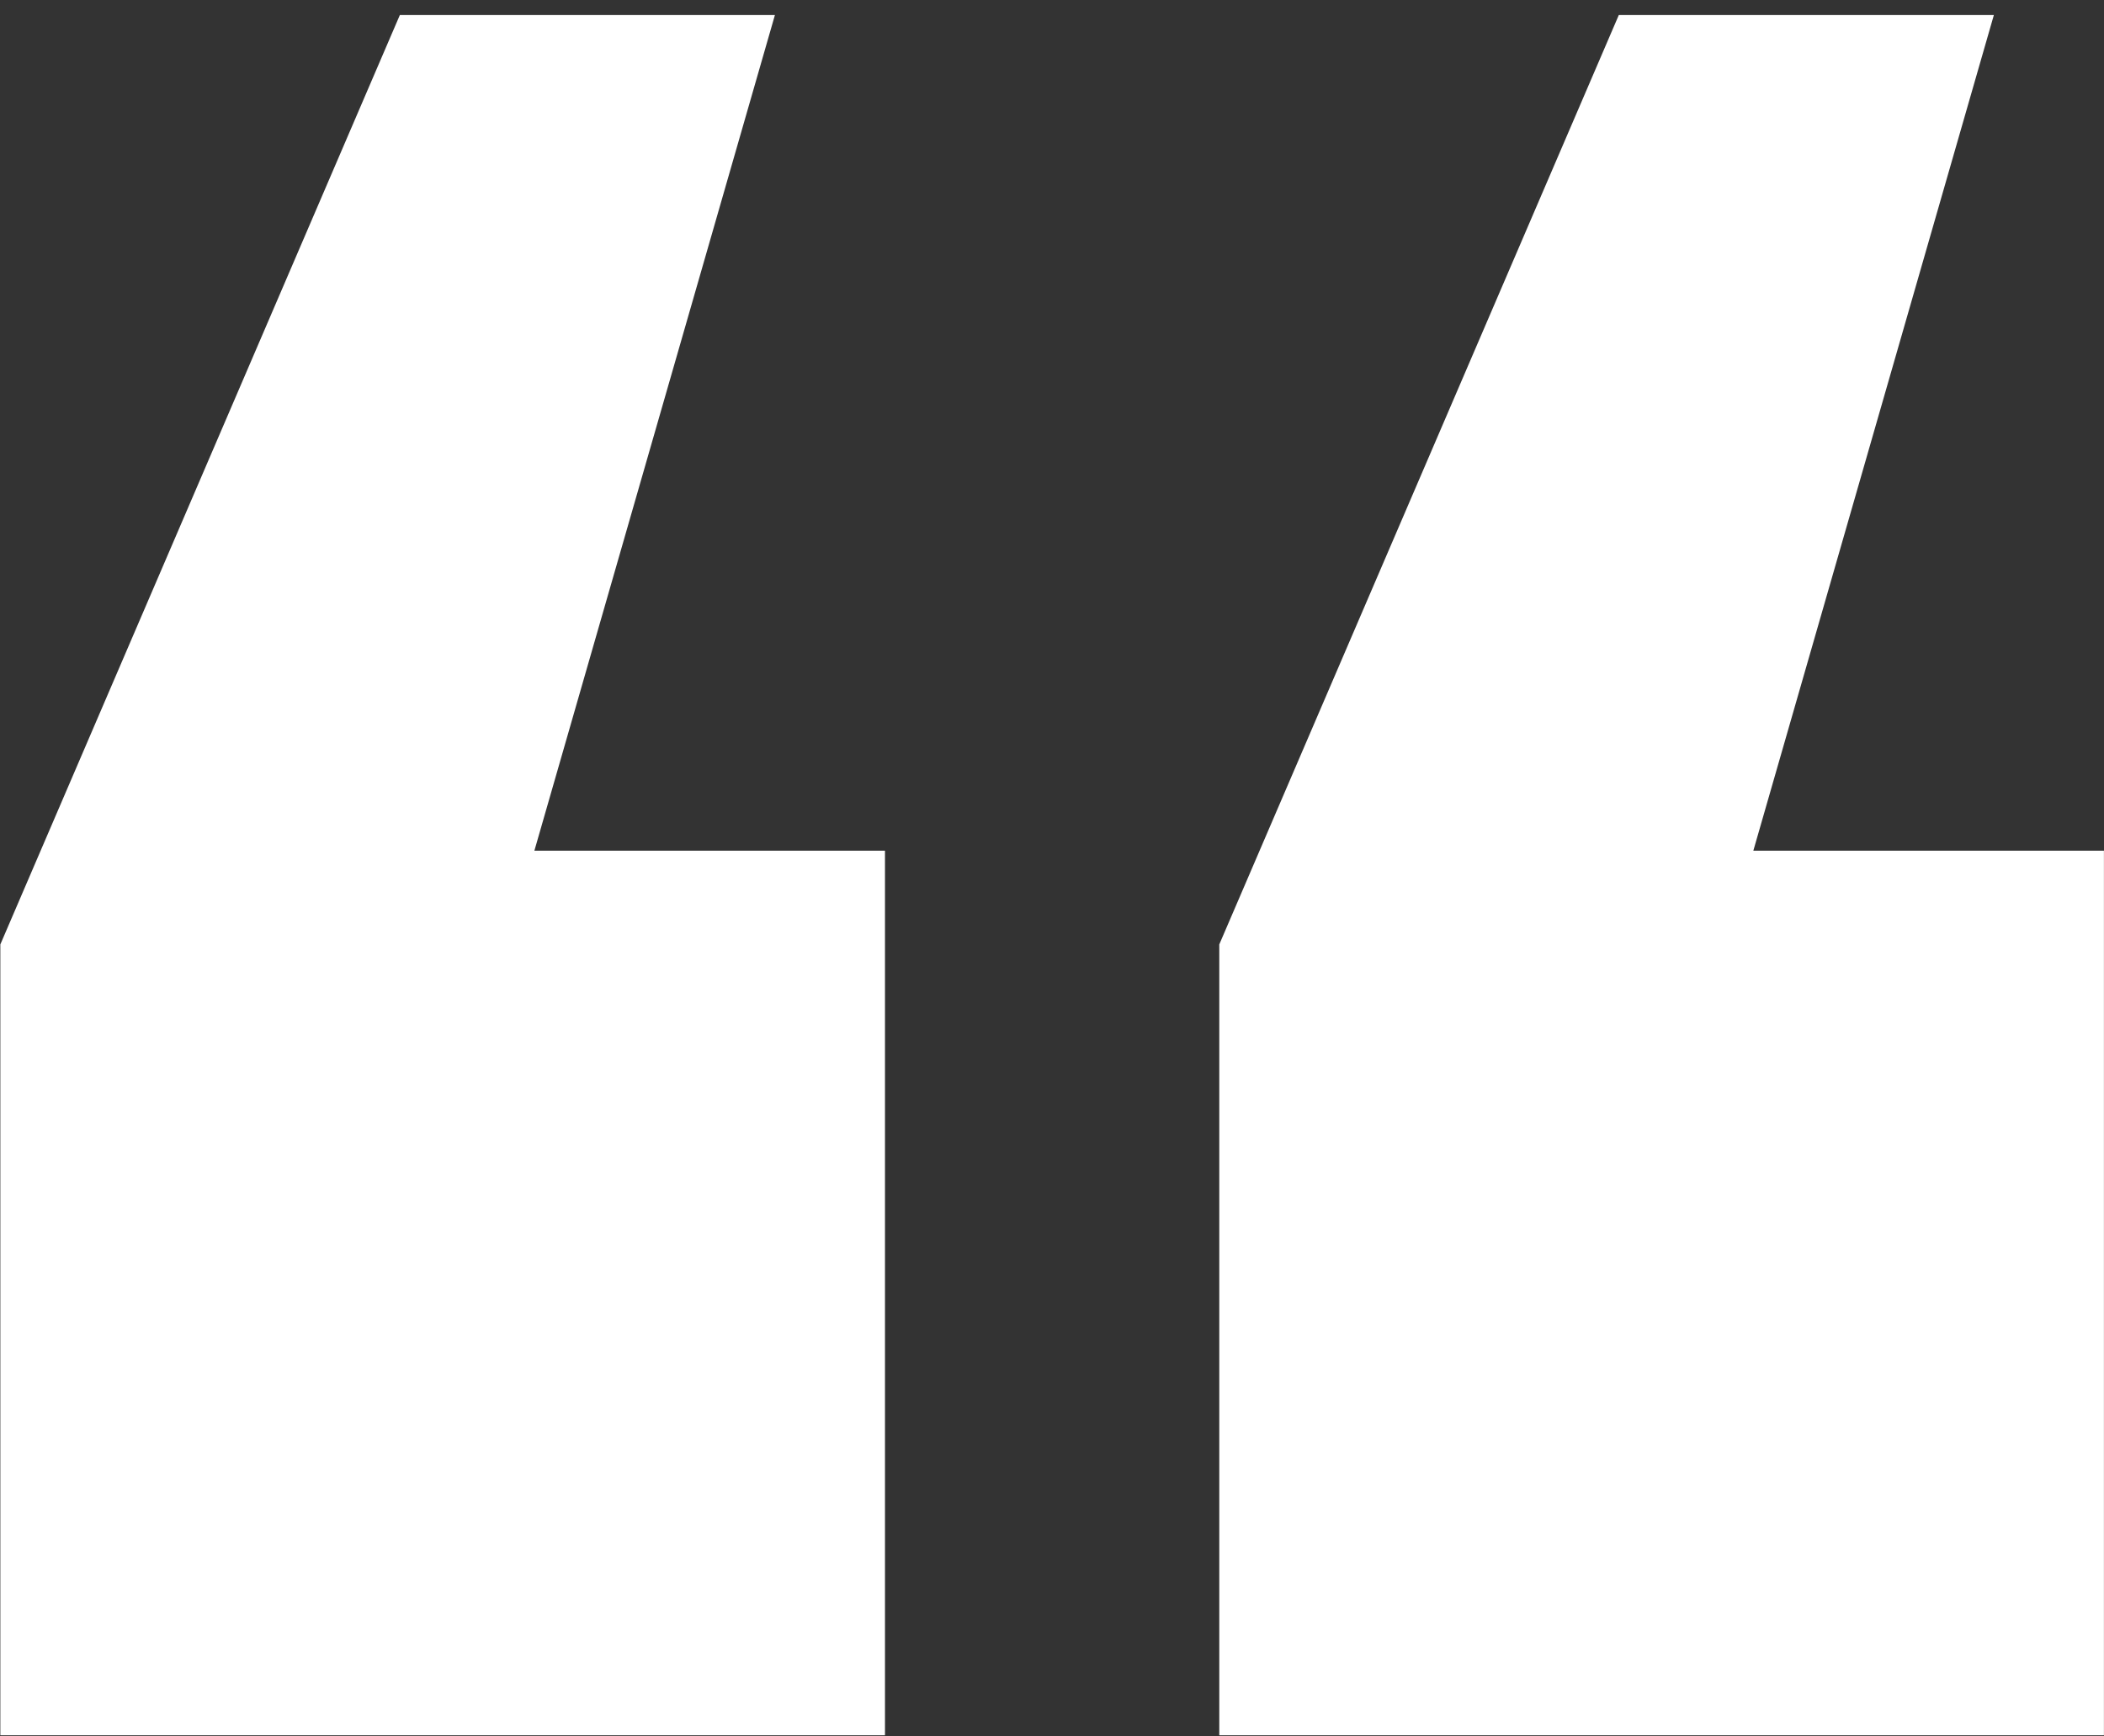 <?xml version="1.0" encoding="UTF-8"?> <svg xmlns="http://www.w3.org/2000/svg" width="126" height="104" viewBox="0 0 126 104" fill="none"><rect x="0" y="0" width="126" height="104" fill="#333333" stroke="none"/><path d="M0.02 103.93V56.566L23.945 0.902H46.406L32.002 50.951H52.998V103.93H0.02ZM73.018 103.93V56.566L96.943 0.902H119.404L105 50.951H125.996V103.93H73.018Z" fill="white"></path></svg> 